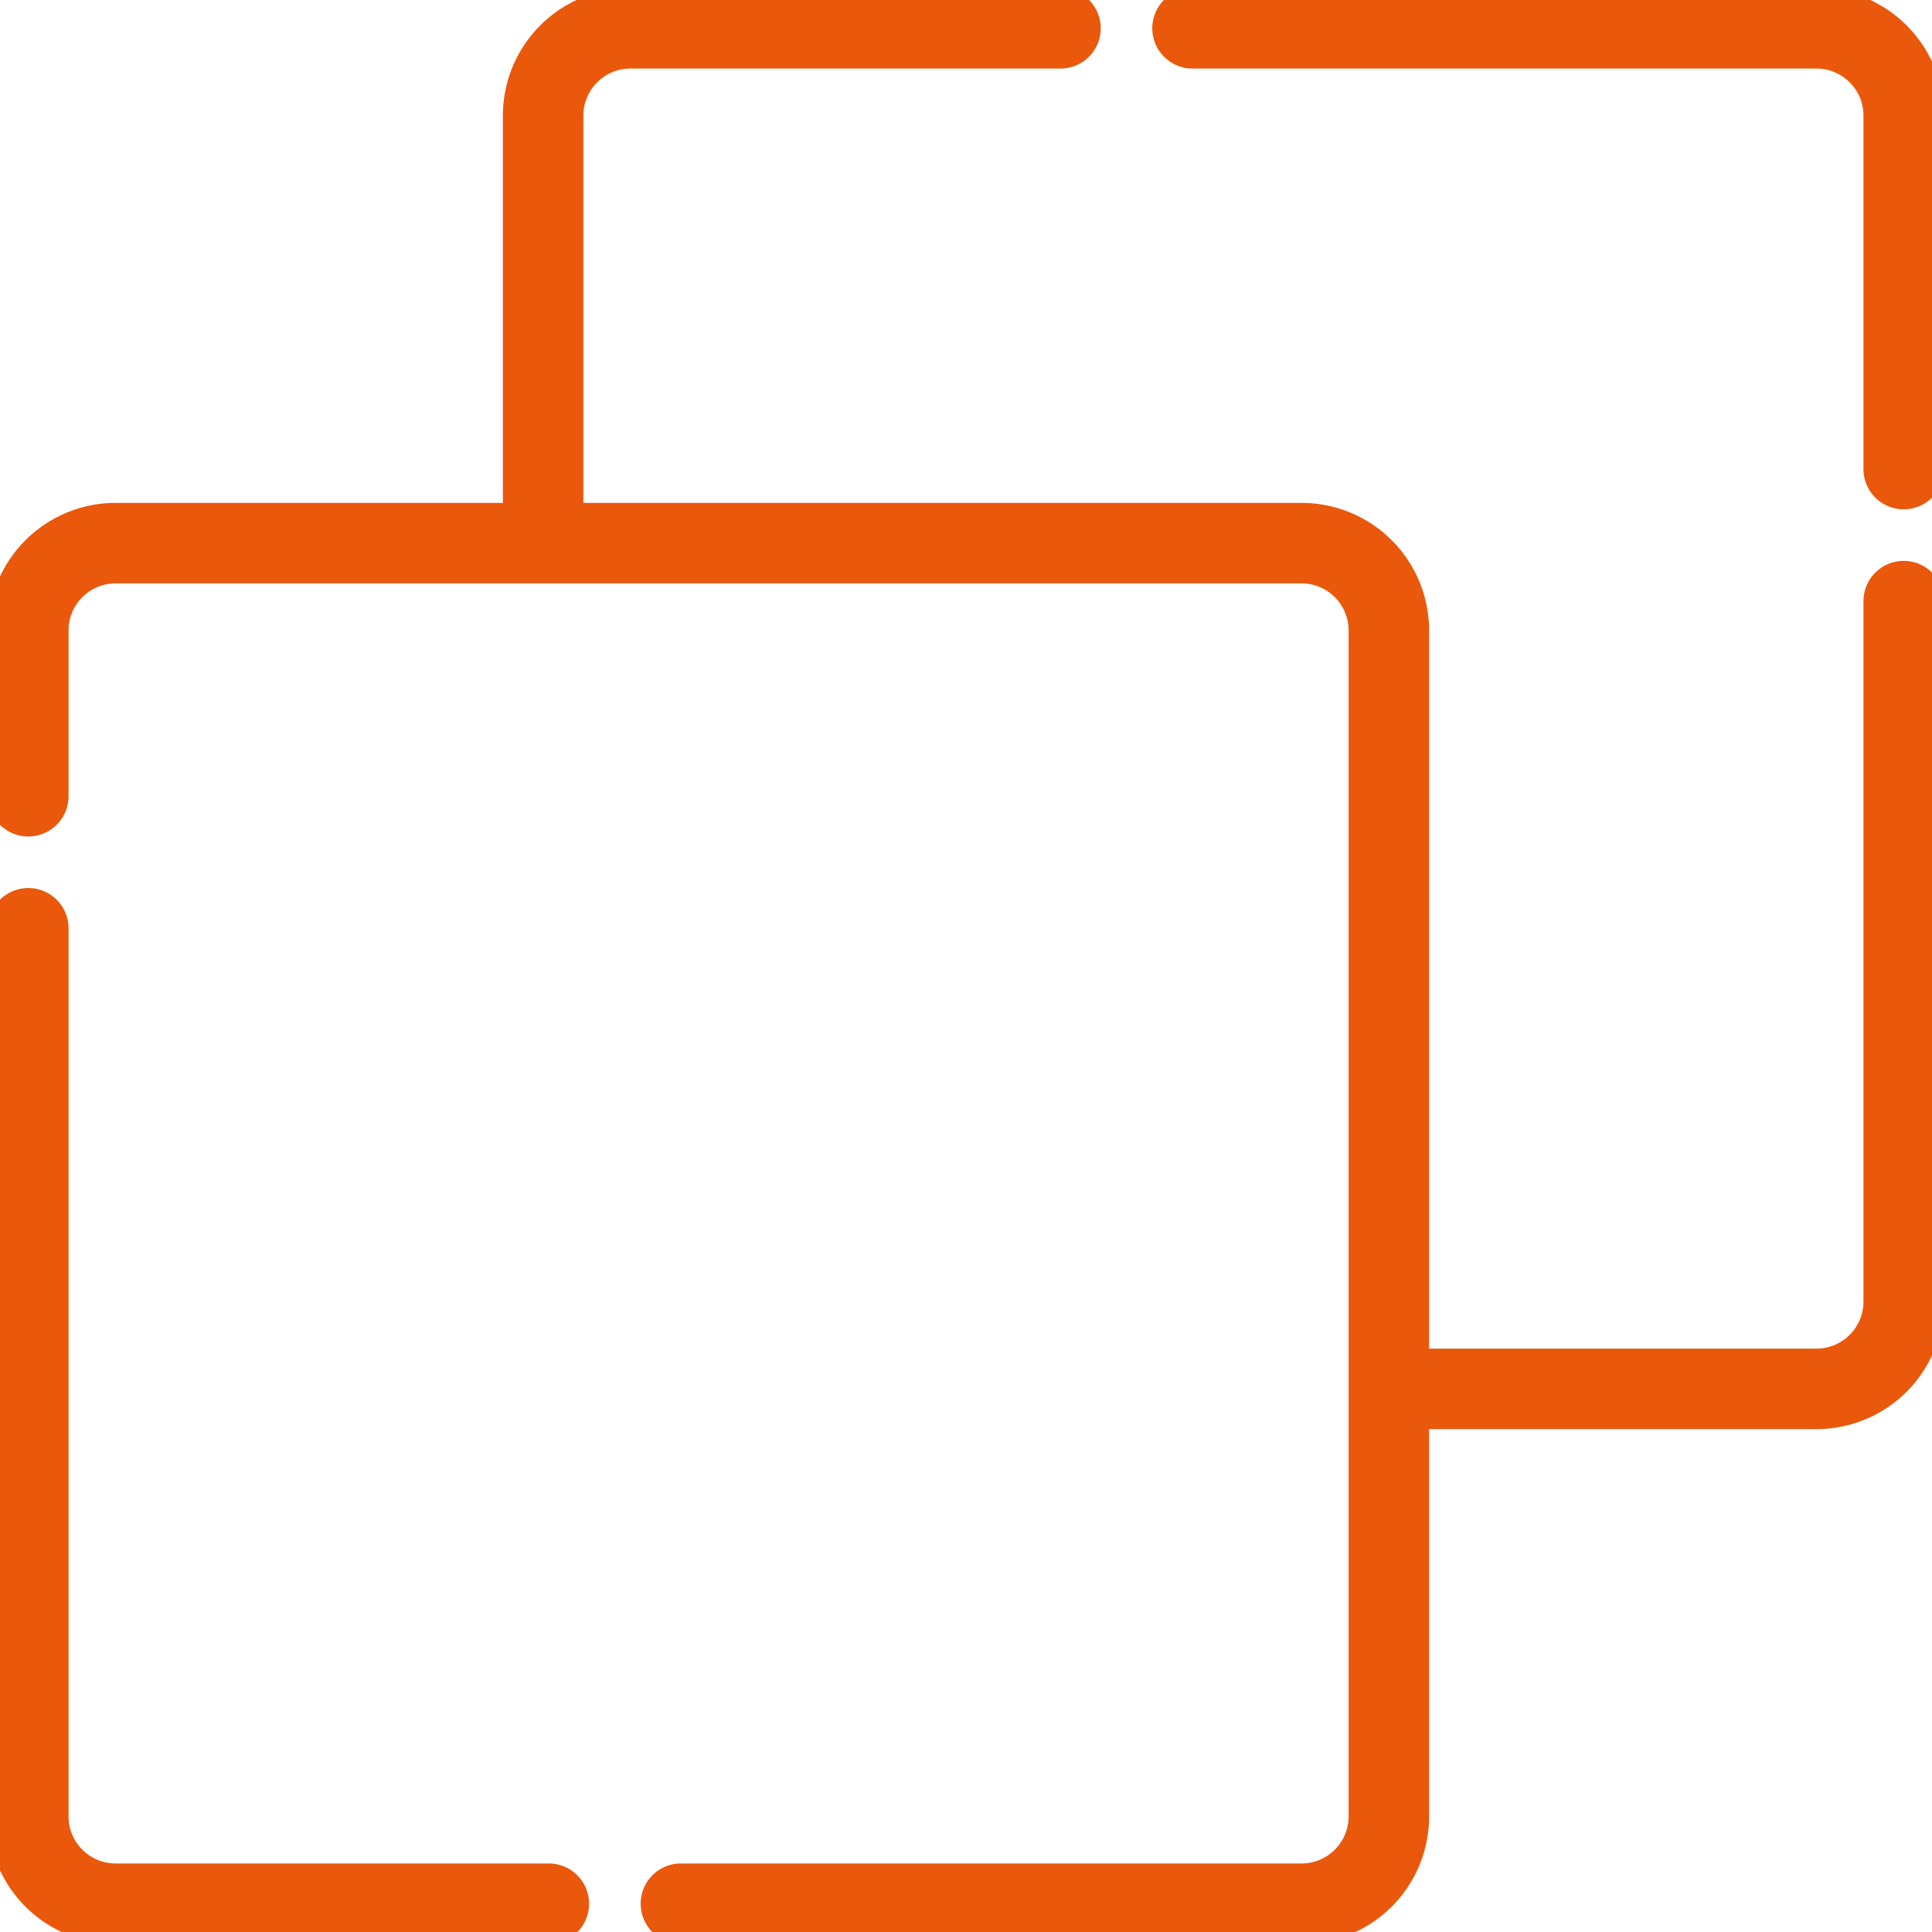 <svg xmlns="http://www.w3.org/2000/svg" width="48" height="48" fill="none"><g stroke="#EA580C" stroke-linecap="round" stroke-linejoin="round" stroke-miterlimit="10" stroke-width="2" clip-path="url(#a)"><path d="M29.628.703h15.5c1.198 0 2.169.971 2.169 2.169v8.782m0 3.281v17.402a2.169 2.169 0 0 1-2.169 2.169H34.634m-21.14-21.291V2.872A2.17 2.17 0 0 1 15.663.703h10.684M.703 19.782v-4.12a2.17 2.17 0 0 1 2.169-2.168h29.465a2.17 2.17 0 0 1 2.169 2.169v29.465a2.169 2.169 0 0 1-2.169 2.169h-15.42M.703 23.063v22.065c0 1.198.971 2.169 2.169 2.169h10.763"/></g><defs><clipPath id="a"><path fill="#fff" d="M0 0h48v48H0z"/></clipPath></defs></svg>